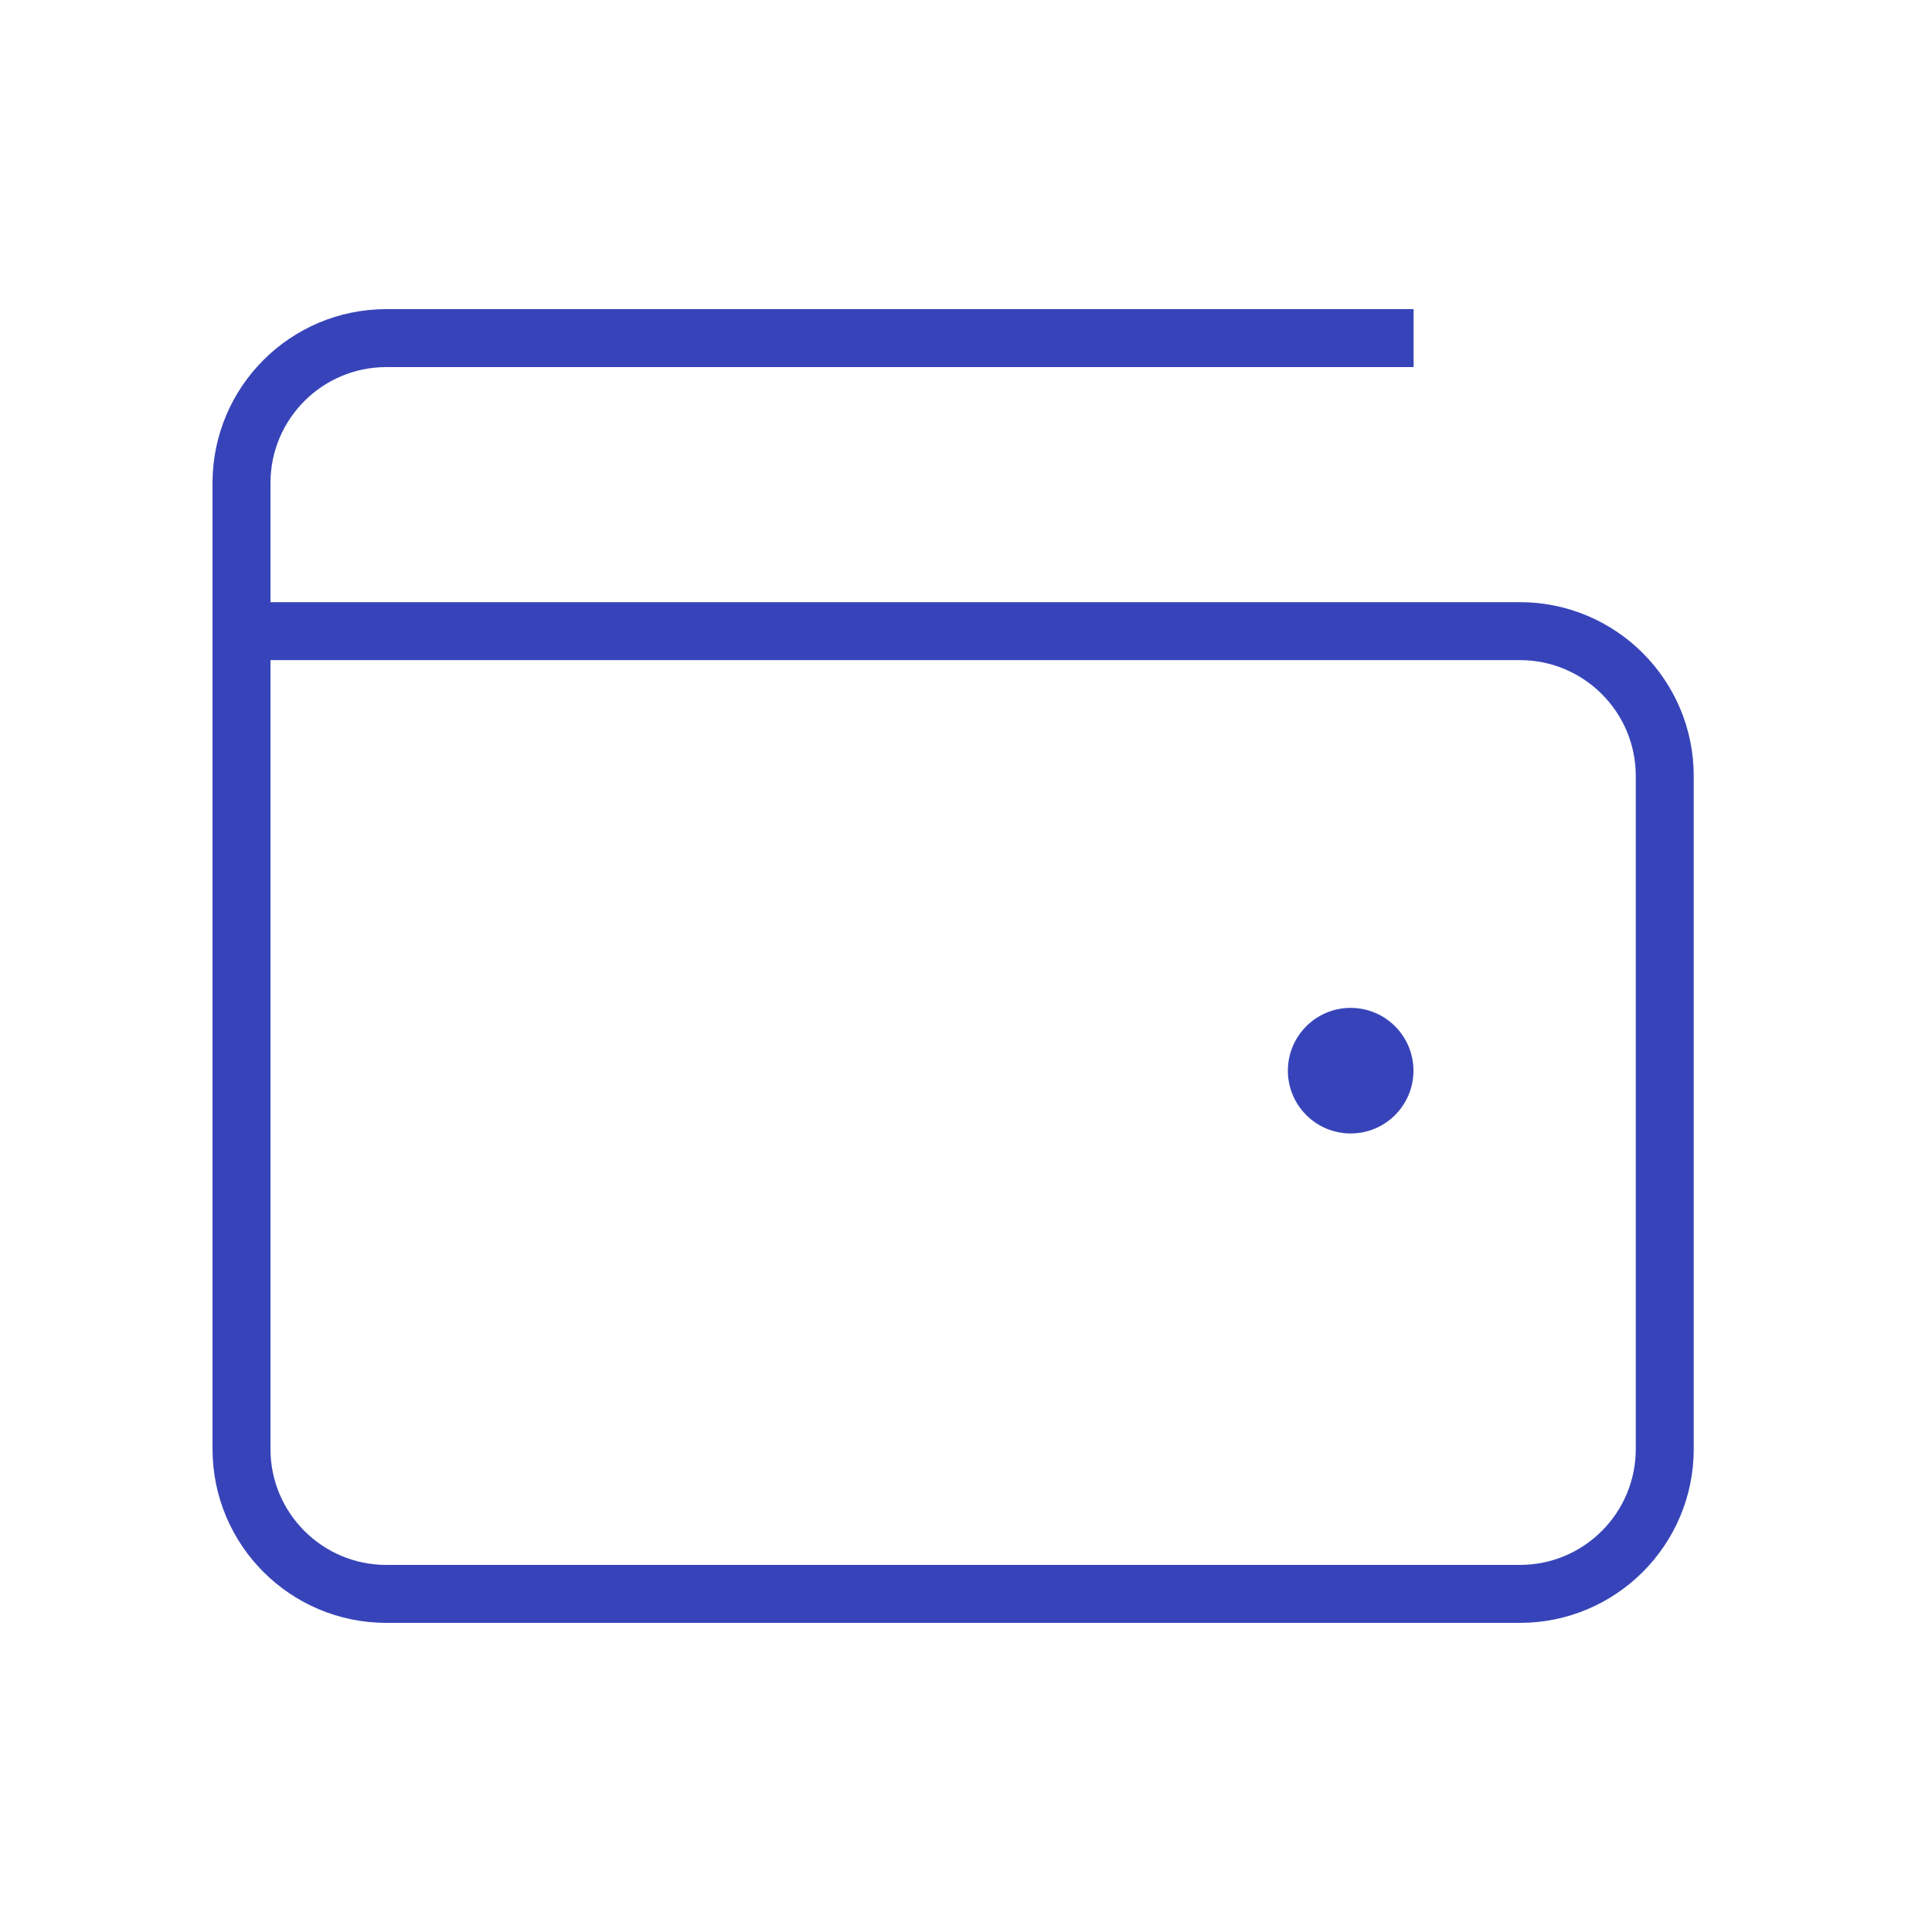 <?xml version="1.0" encoding="UTF-8"?>
<svg xmlns="http://www.w3.org/2000/svg" width="40" height="40" viewBox="0 0 40 40" fill="none">
  <path d="M5 13.067H31.467C33.123 13.067 34.467 14.41 34.467 16.067V30C34.467 31.657 33.123 33 31.467 33H8C6.343 33 5 31.657 5 30V13.067ZM5 13.067V10C5 8.343 6.343 7 8 7H29.267" stroke="#3744B9" stroke-width="1.2"></path>
  <ellipse cx="27.964" cy="22.167" rx="1.3" ry="1.3" fill="#3744B9"></ellipse>
</svg>
